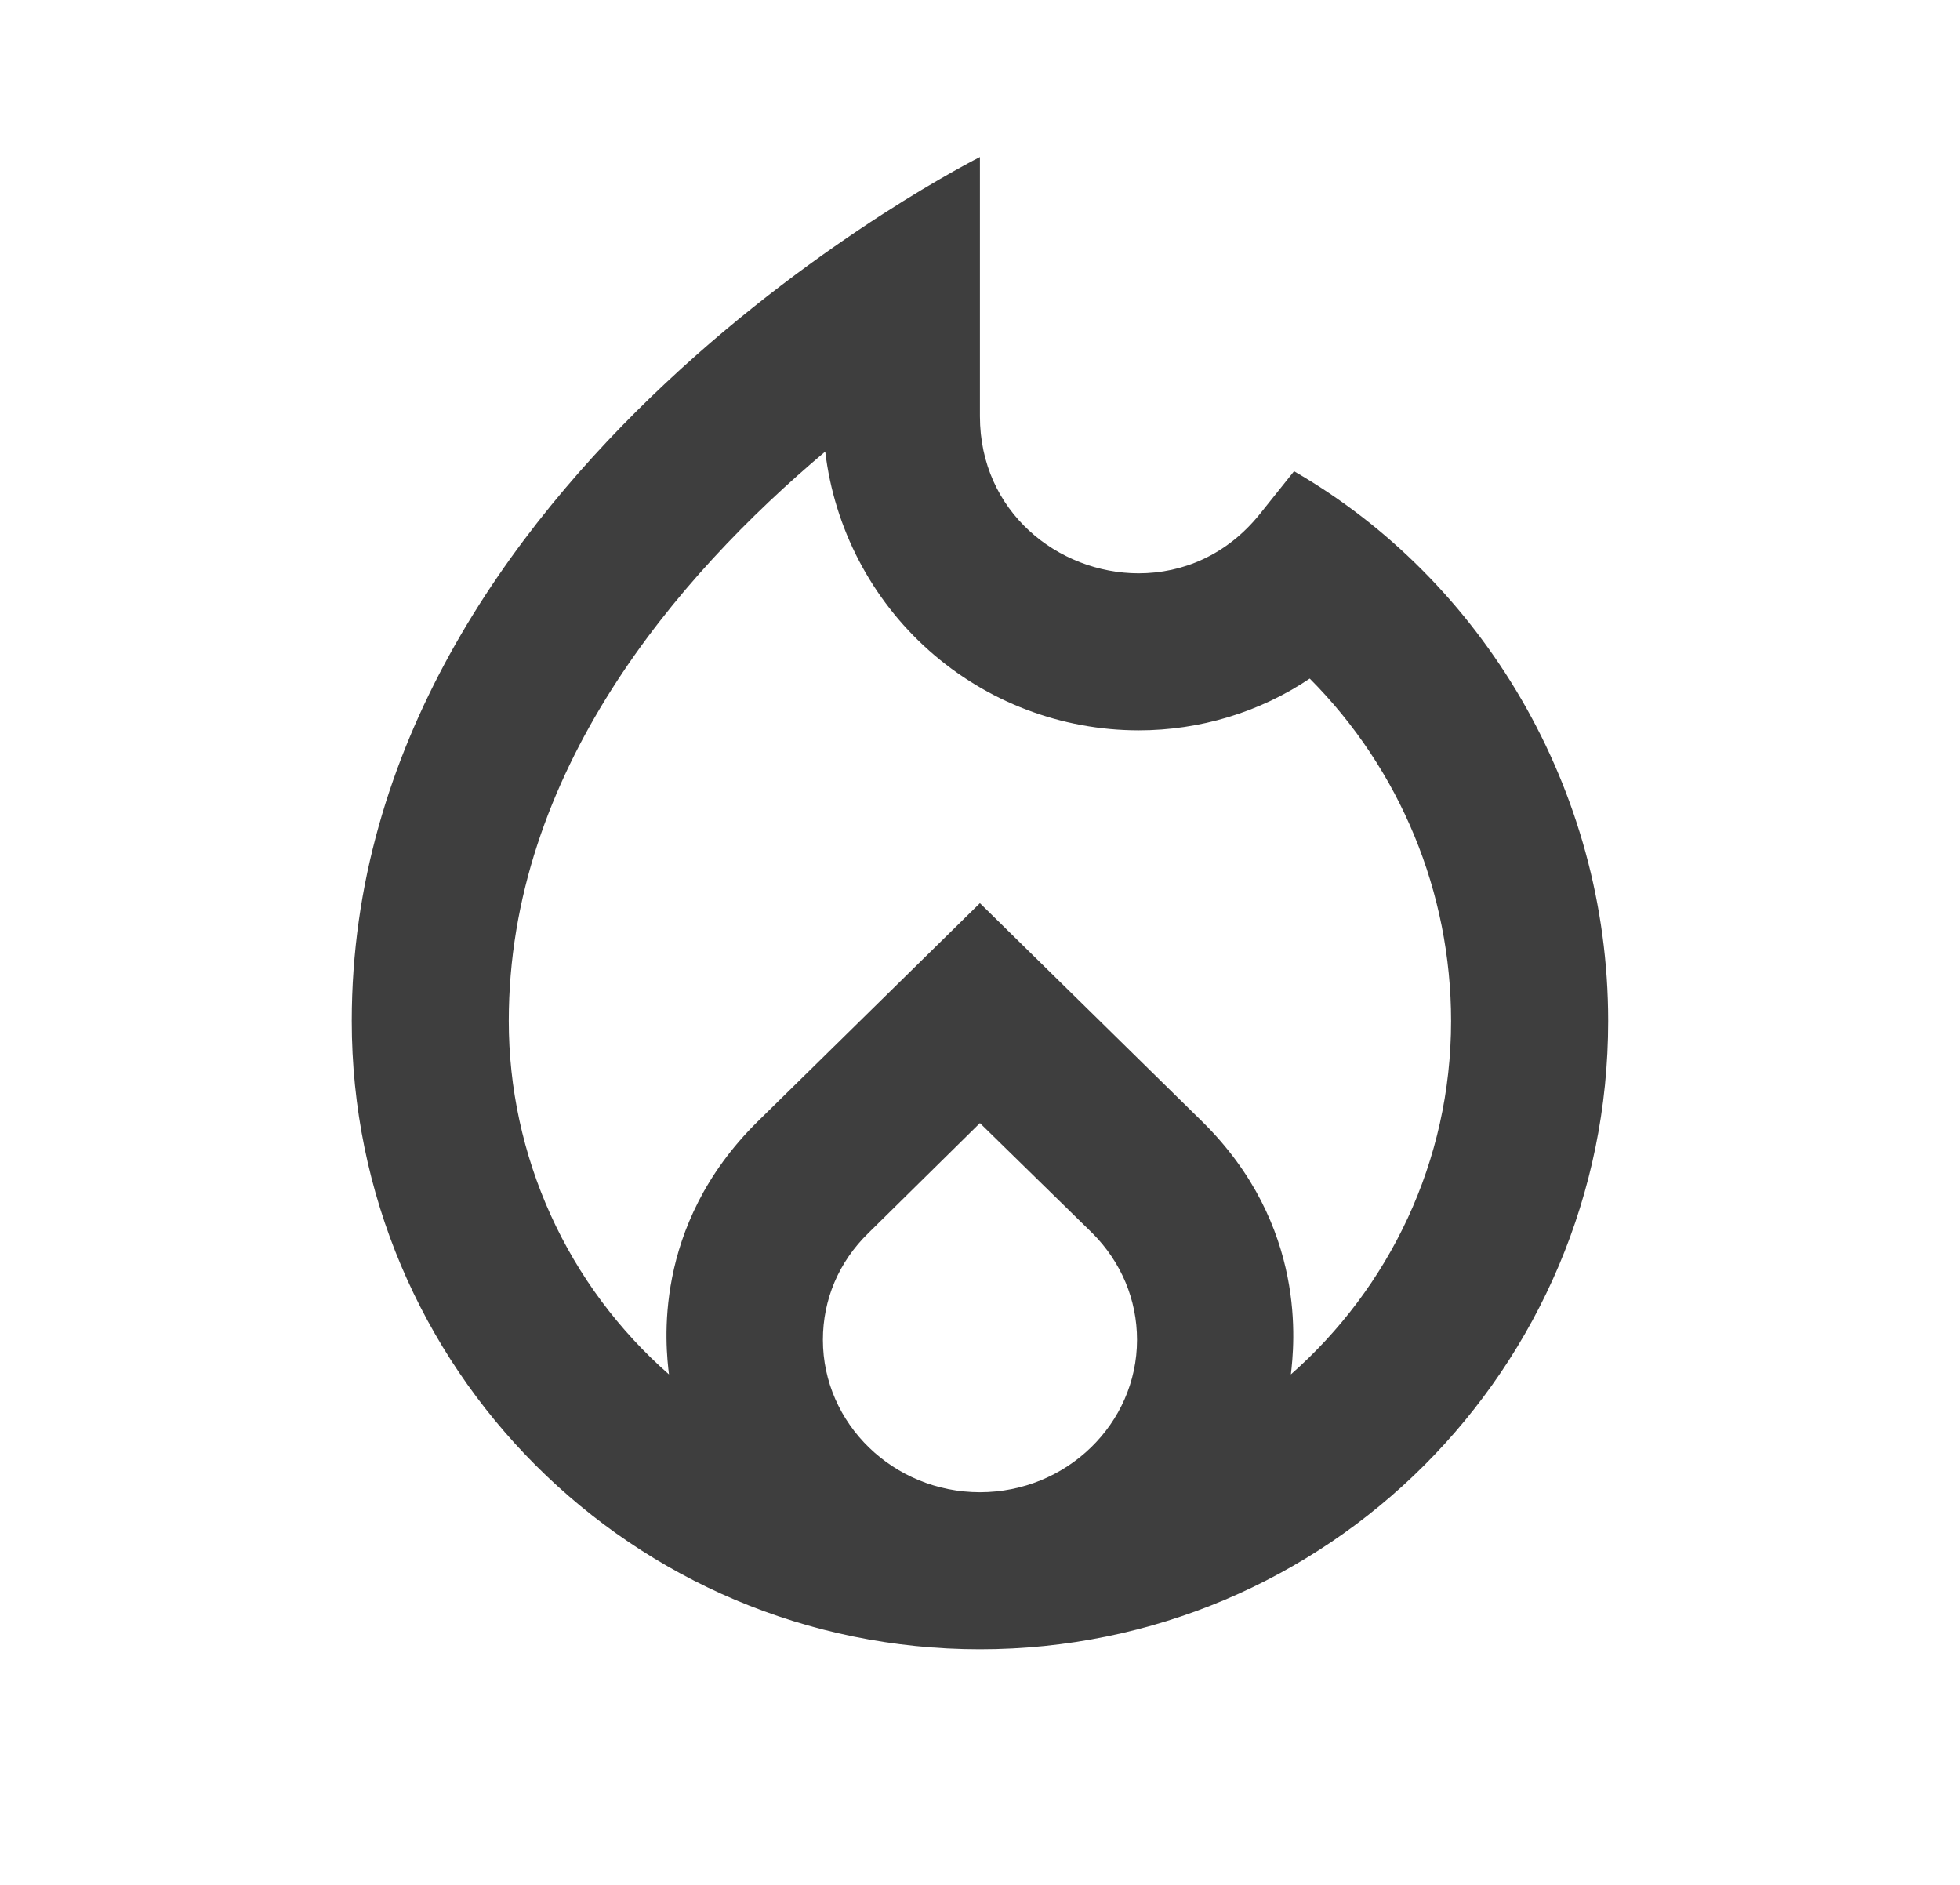 <svg width="26" height="25" viewBox="0 0 26 25" fill="none" xmlns="http://www.w3.org/2000/svg">
<path d="M17.166 6.25L16.708 6.823C16.27 7.364 15.687 7.604 15.104 7.604C14.041 7.604 12.999 6.792 12.999 5.521V2.083C12.999 2.083 4.666 6.25 4.666 13.542C4.666 18.146 8.395 21.875 12.999 21.875C17.604 21.875 21.333 18.146 21.333 13.542C21.333 10.458 19.656 7.687 17.166 6.25ZM12.999 19.792C11.854 19.792 10.916 18.885 10.916 17.771C10.916 17.239 11.124 16.739 11.52 16.354L12.999 14.896L14.489 16.354C14.874 16.739 15.083 17.239 15.083 17.771C15.083 18.885 14.145 19.792 12.999 19.792ZM17.124 18.229C17.166 17.854 17.354 16.26 15.947 14.875L12.999 11.979L10.051 14.875C8.635 16.271 8.833 17.875 8.874 18.229C8.207 17.644 7.672 16.924 7.305 16.115C6.939 15.307 6.749 14.429 6.749 13.542C6.749 10.25 8.968 7.656 10.947 5.989C11.068 7.007 11.558 7.946 12.323 8.627C13.089 9.309 14.078 9.686 15.104 9.687C15.916 9.687 16.708 9.448 17.374 9C18.575 10.206 19.249 11.839 19.249 13.542C19.249 15.406 18.426 17.083 17.124 18.229Z" fill="#3E3E3E"/>
</svg>
